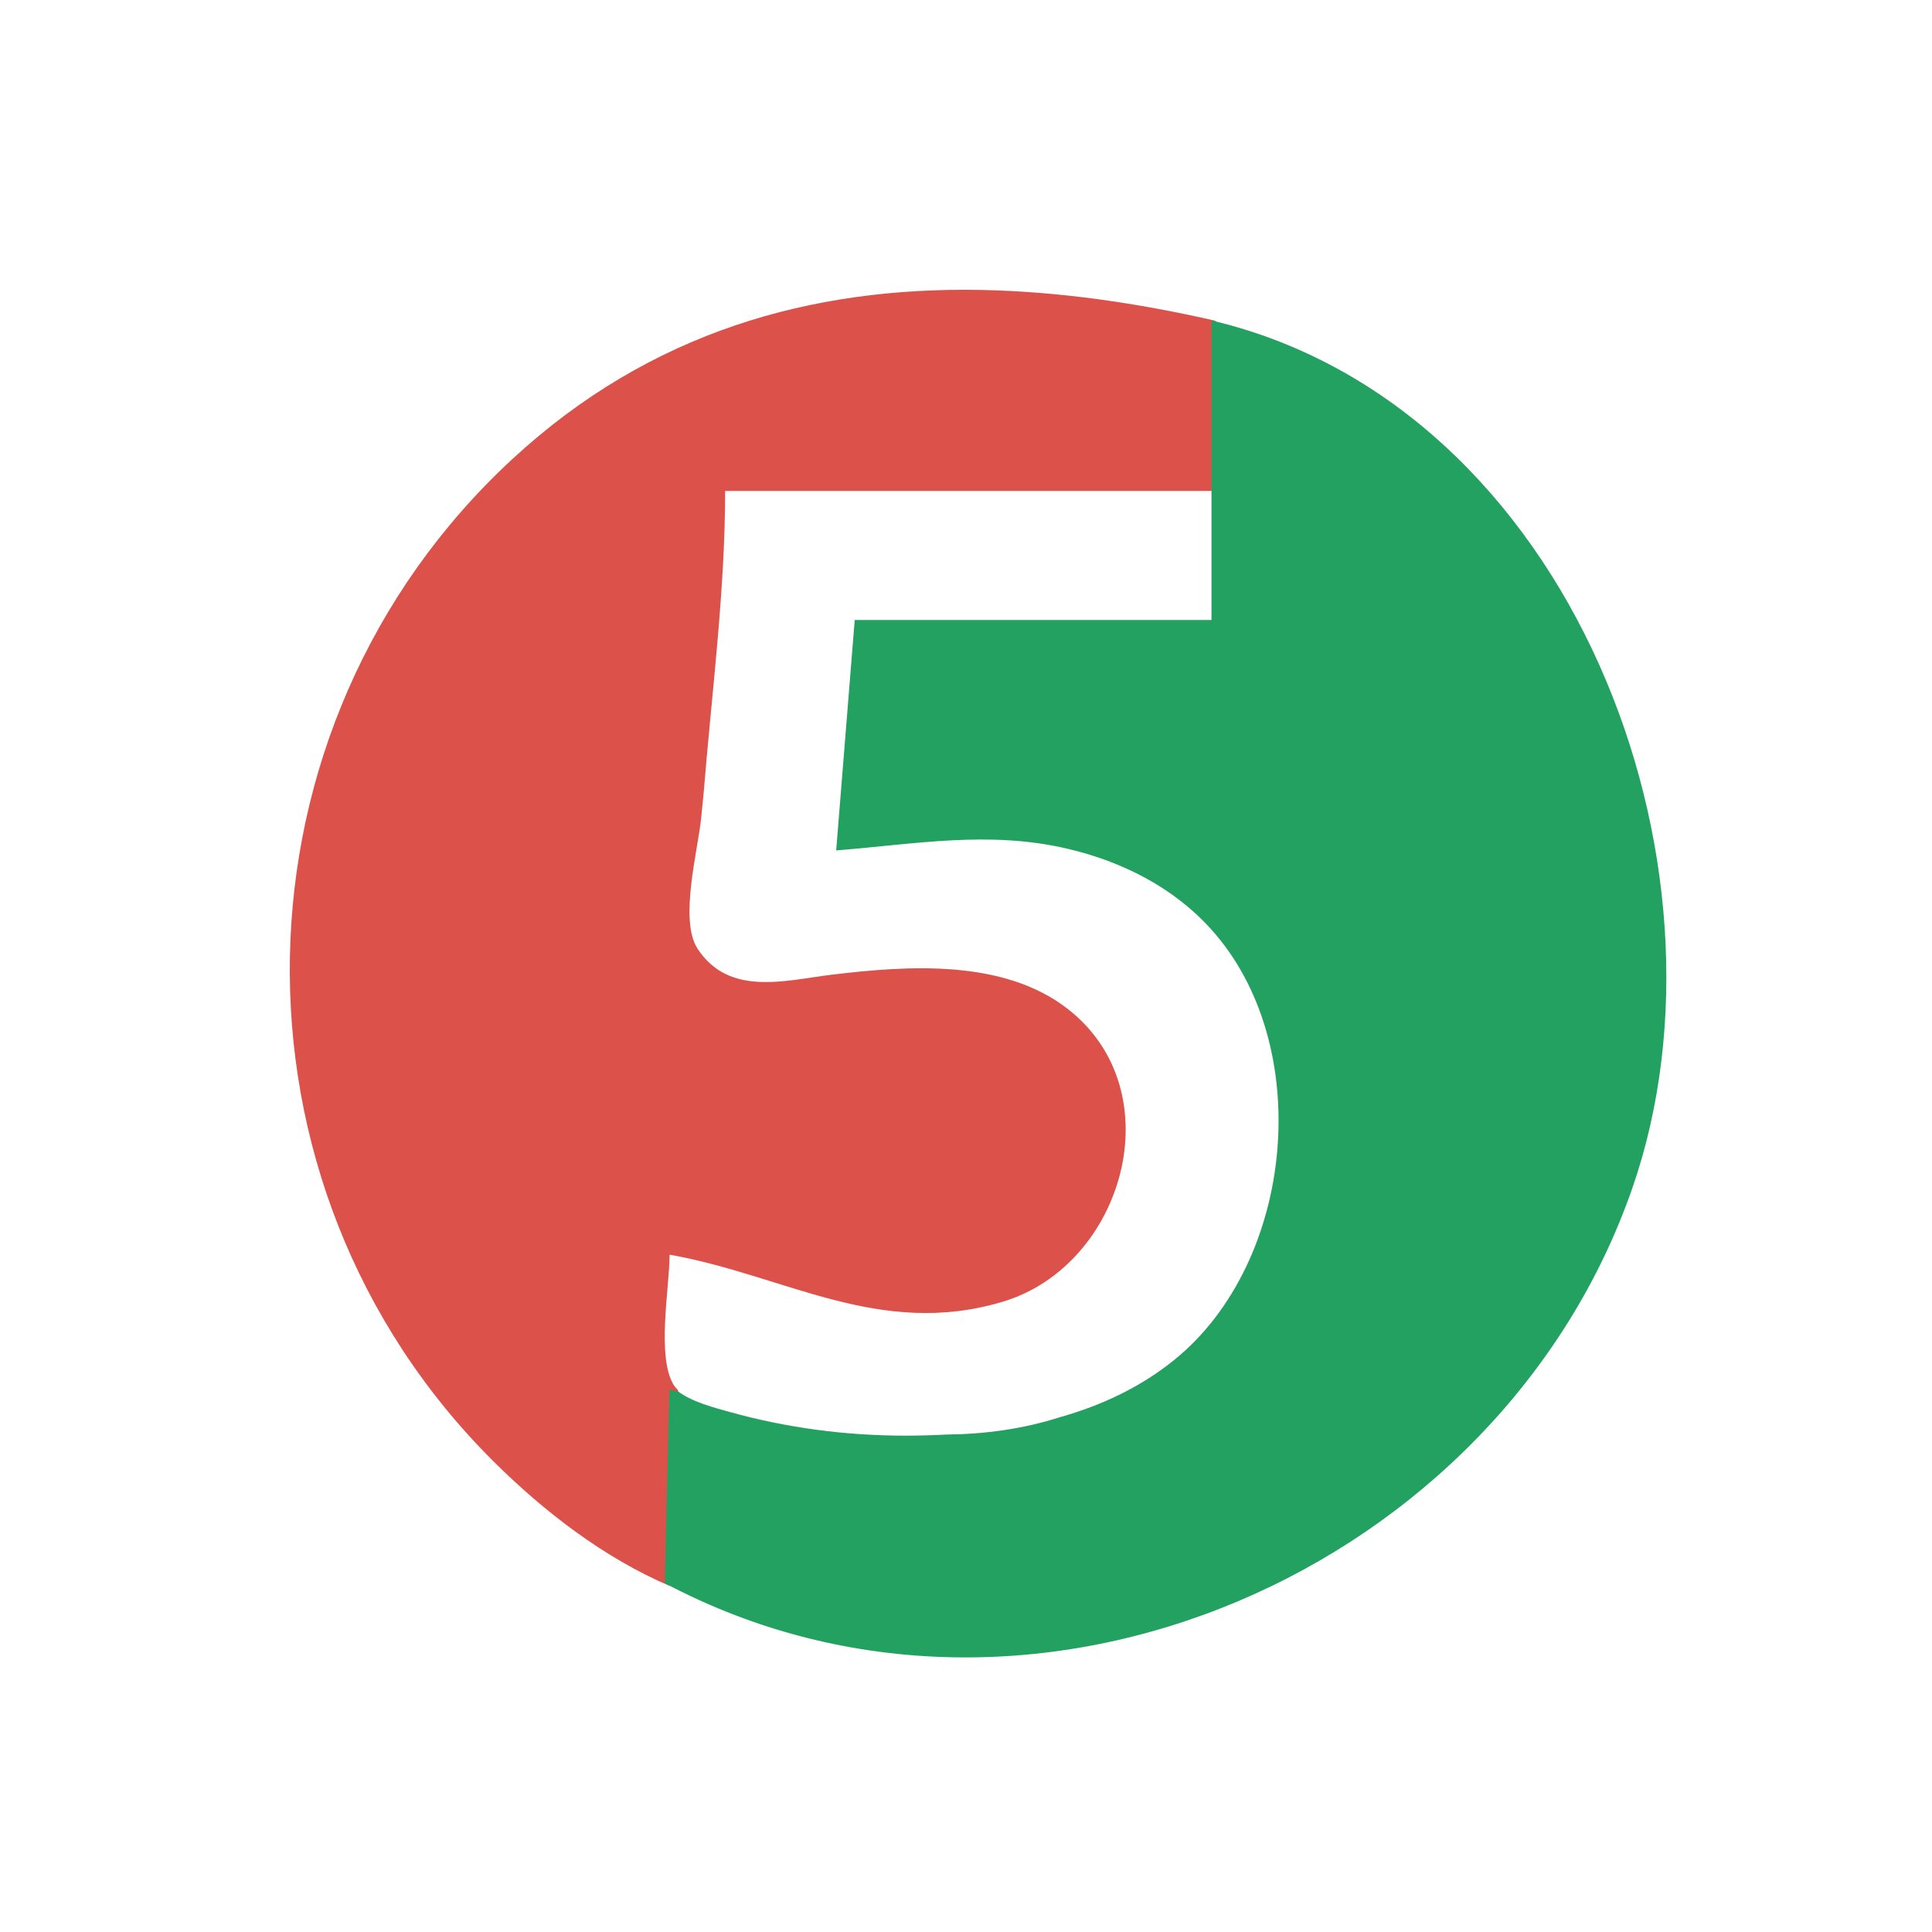 <?xml version="1.0" encoding="UTF-8"?> <svg xmlns="http://www.w3.org/2000/svg" width="72" height="72" viewBox="0 0 72 72" fill="none"><path d="M36.568 10.806C30.259 10.685 24.241 12.35 19.092 17.11C8.317 27.076 7.996 44.14 18.404 54.474C20.277 56.334 22.506 58.054 24.954 59.102C25.594 56.953 25.469 54.357 25.267 51.806C25.218 51.755 25.168 51.705 25.131 51.65C24.447 50.63 24.954 47.969 24.954 46.758C29.257 47.52 32.761 49.887 37.367 48.512C41.874 47.167 43.753 40.667 39.779 37.59C37.379 35.731 33.819 35.984 30.989 36.325C29.289 36.53 27.167 37.158 25.993 35.35C25.301 34.286 26.016 31.674 26.132 30.471C26.161 30.167 26.192 29.858 26.223 29.553C26.524 25.815 27.024 22.036 27.024 18.296H45.297V11.954C42.363 11.284 39.435 10.861 36.568 10.806Z" fill="#DC514A"></path><path d="M45.149 11.942V23.106H31.853L31.162 31.692C34.112 31.461 36.848 30.94 39.796 31.633C41.817 32.109 43.715 33.064 45.118 34.612C49.036 38.93 48.265 47.034 43.767 50.675C42.502 51.7 41.056 52.373 39.529 52.806C38.119 53.257 36.702 53.447 35.281 53.461C34.772 53.488 34.262 53.502 33.752 53.503C31.538 53.503 29.324 53.216 27.19 52.619C26.648 52.467 25.808 52.255 25.28 51.86C25.169 51.836 25.057 51.81 24.945 51.786L24.773 58.999C38.477 66.266 55.934 58.491 60.849 44.23C65.004 32.178 58.569 15.105 45.149 11.942Z" fill="#23A161"></path></svg> 